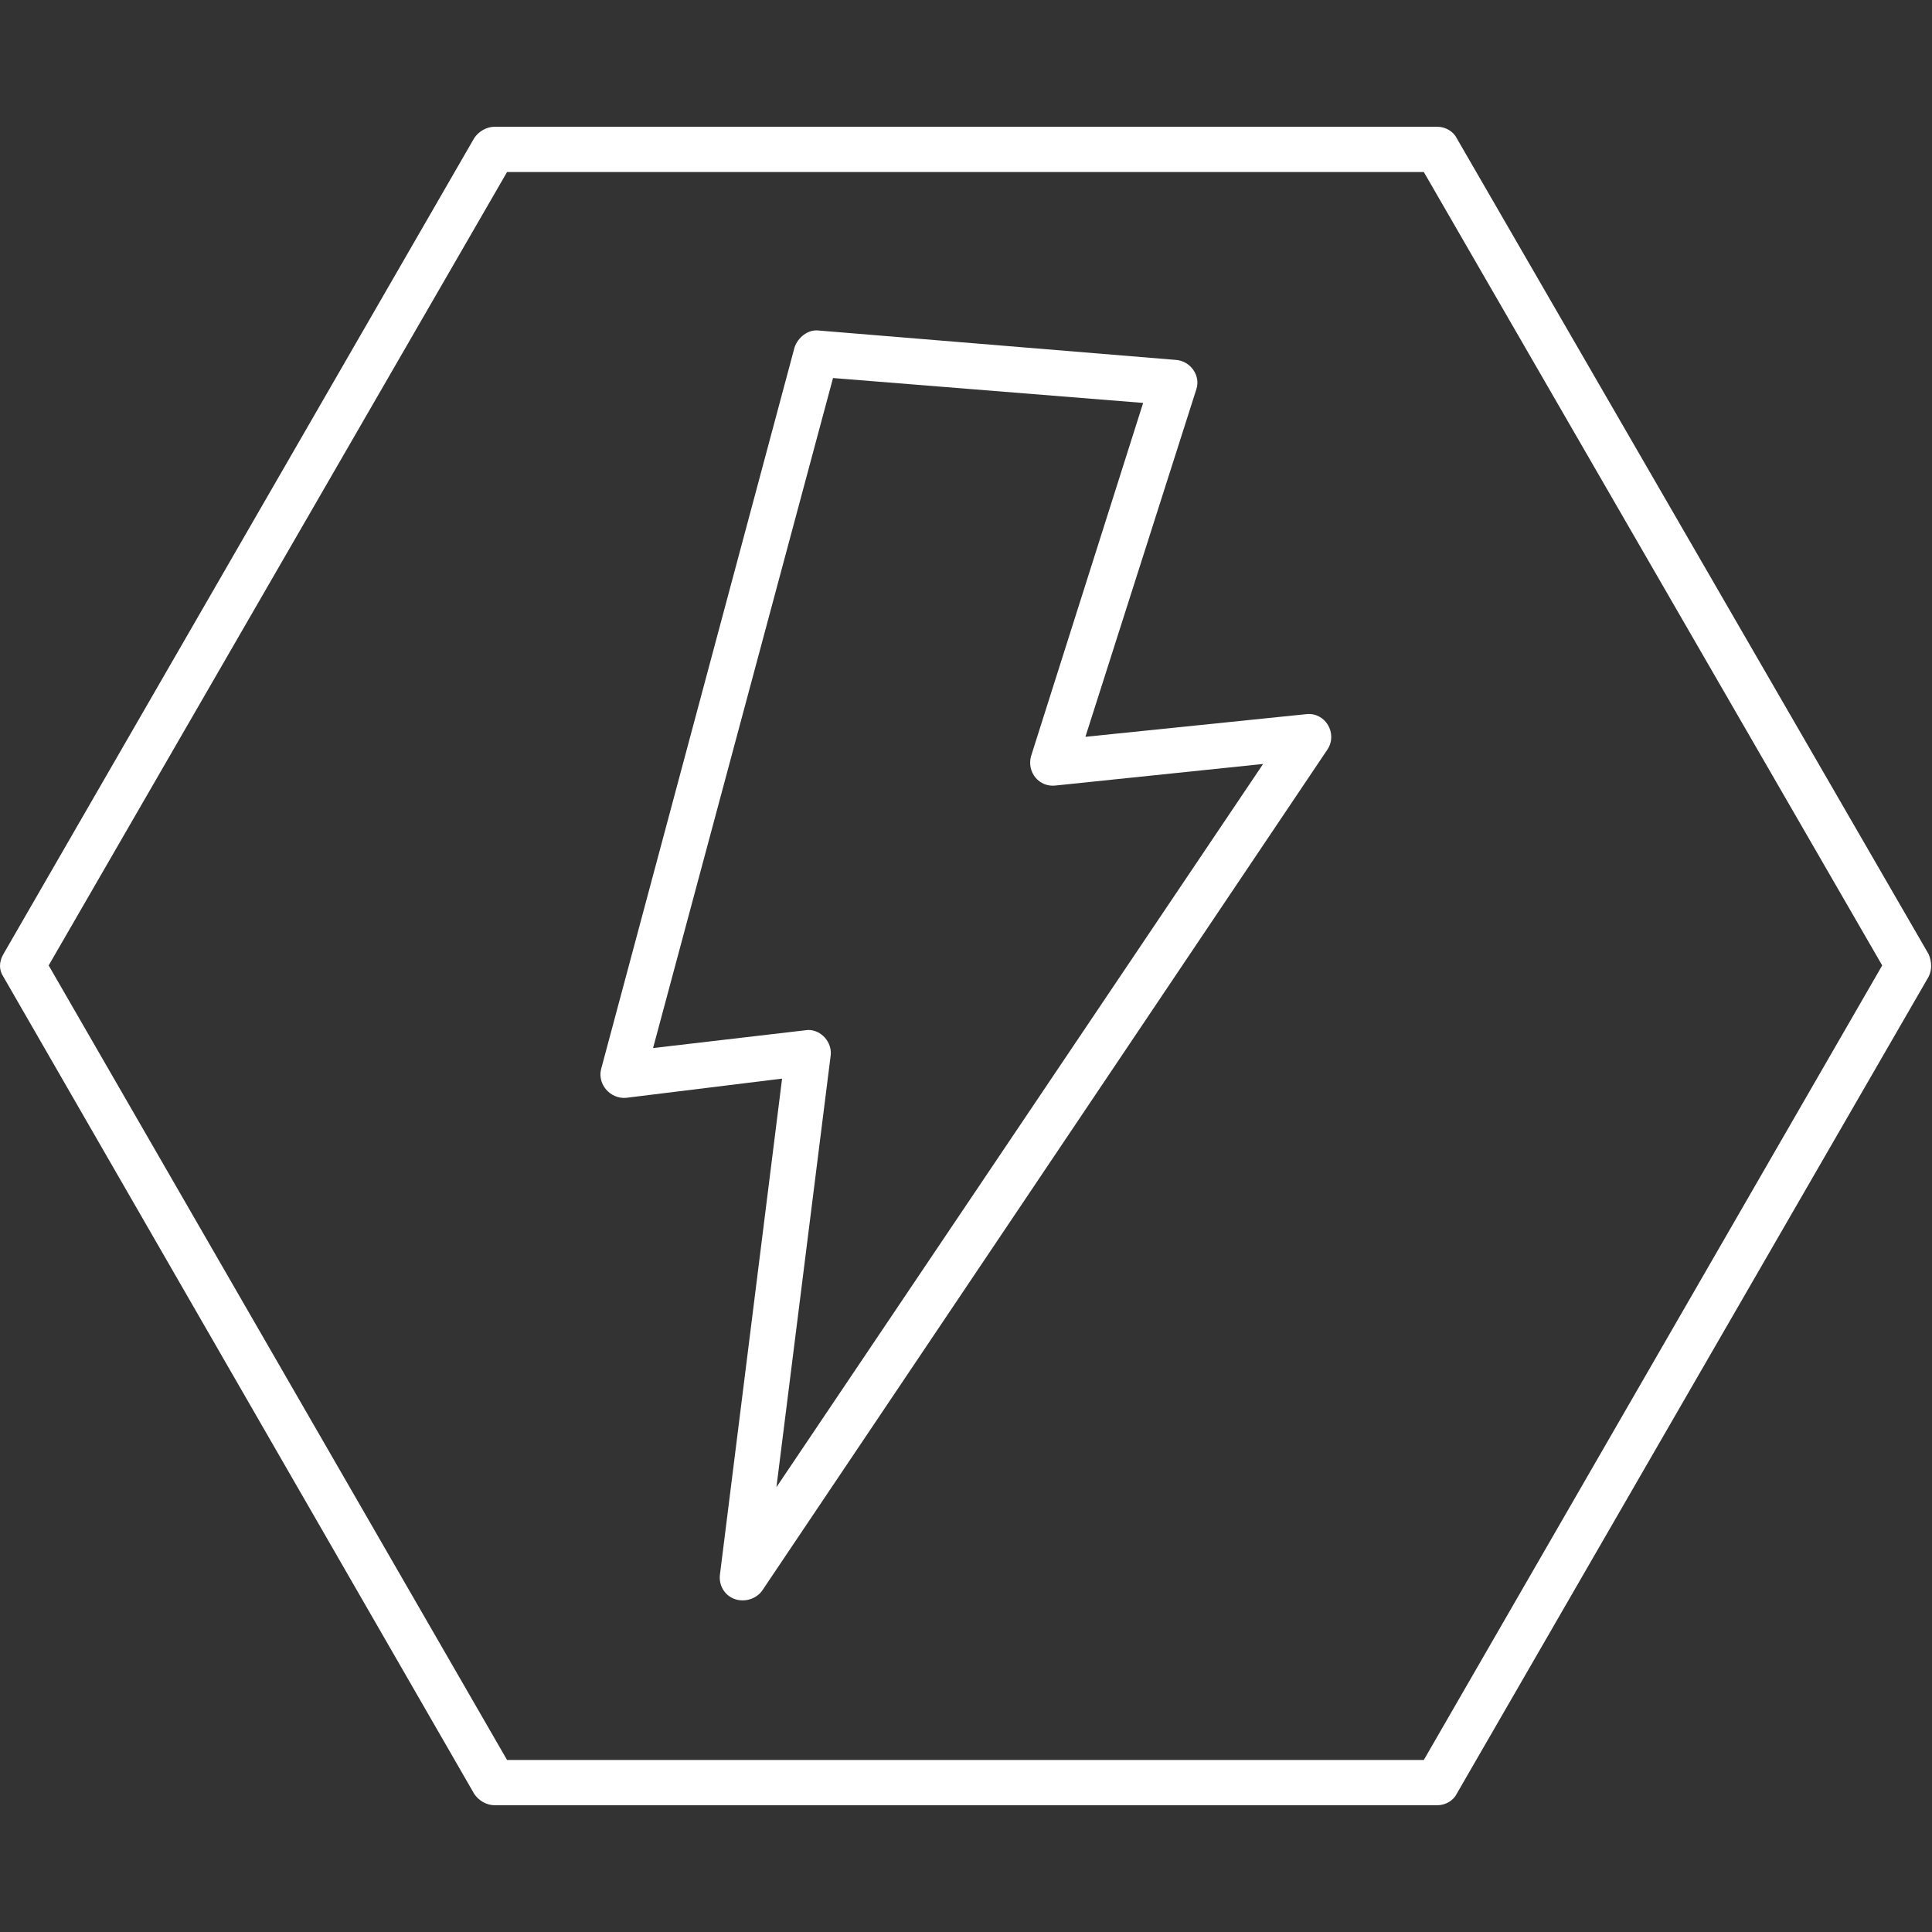 <svg xmlns:xlink="http://www.w3.org/1999/xlink" version="1.1" xmlns="http://www.w3.org/2000/svg" width="300" viewBox="0 0 1707 1707" text-rendering="geometricPrecision" shape-rendering="geometricPrecision" image-rendering="optimizeQuality" height="300" fill-rule="evenodd" clip-rule="evenodd"><rect x="0" y="0" width="1707" height="1707" fill="#333333" stroke="none"/><g transform="matrix(1,0,0,1,0,0)" height="100%" width="100%"><g id="Layer_x0020_1"><path stroke-opacity="1" stroke="none" data-original-color="#000000ff" fill-opacity="1" fill="#ffffff" d="m656 1414c-12 0-21-10-20-22l55-439-138 17c-14 1-25-12-22-25l171-638c3-9 12-16 21-15l316 26c13 1 22 14 18 26l-98 307 195-20c17-2 28 17 19 31l-500 744c-4 5-10 8-17 8zm58-504c12 0 21 11 20 22l-48 382 430-639-183 19c-15 2-26-12-22-26l99-312-274-22-159 592z"></path><path stroke-opacity="1" stroke="none" data-original-color="#000000ff" fill-opacity="1" fill="#ffffff" d="m1270 1595h-833c-7 0-14-4-18-10l-416-722c-4-6-4-13 0-20l416-721c4-6 11-10 18-10h833c7 0 14 4 17 10l417 721c3 7 3 14 0 20l-417 722c-3 6-10 10-17 10zm-822-40h810l405-702-405-701h-810l-405 701z"></path></g></g></svg>